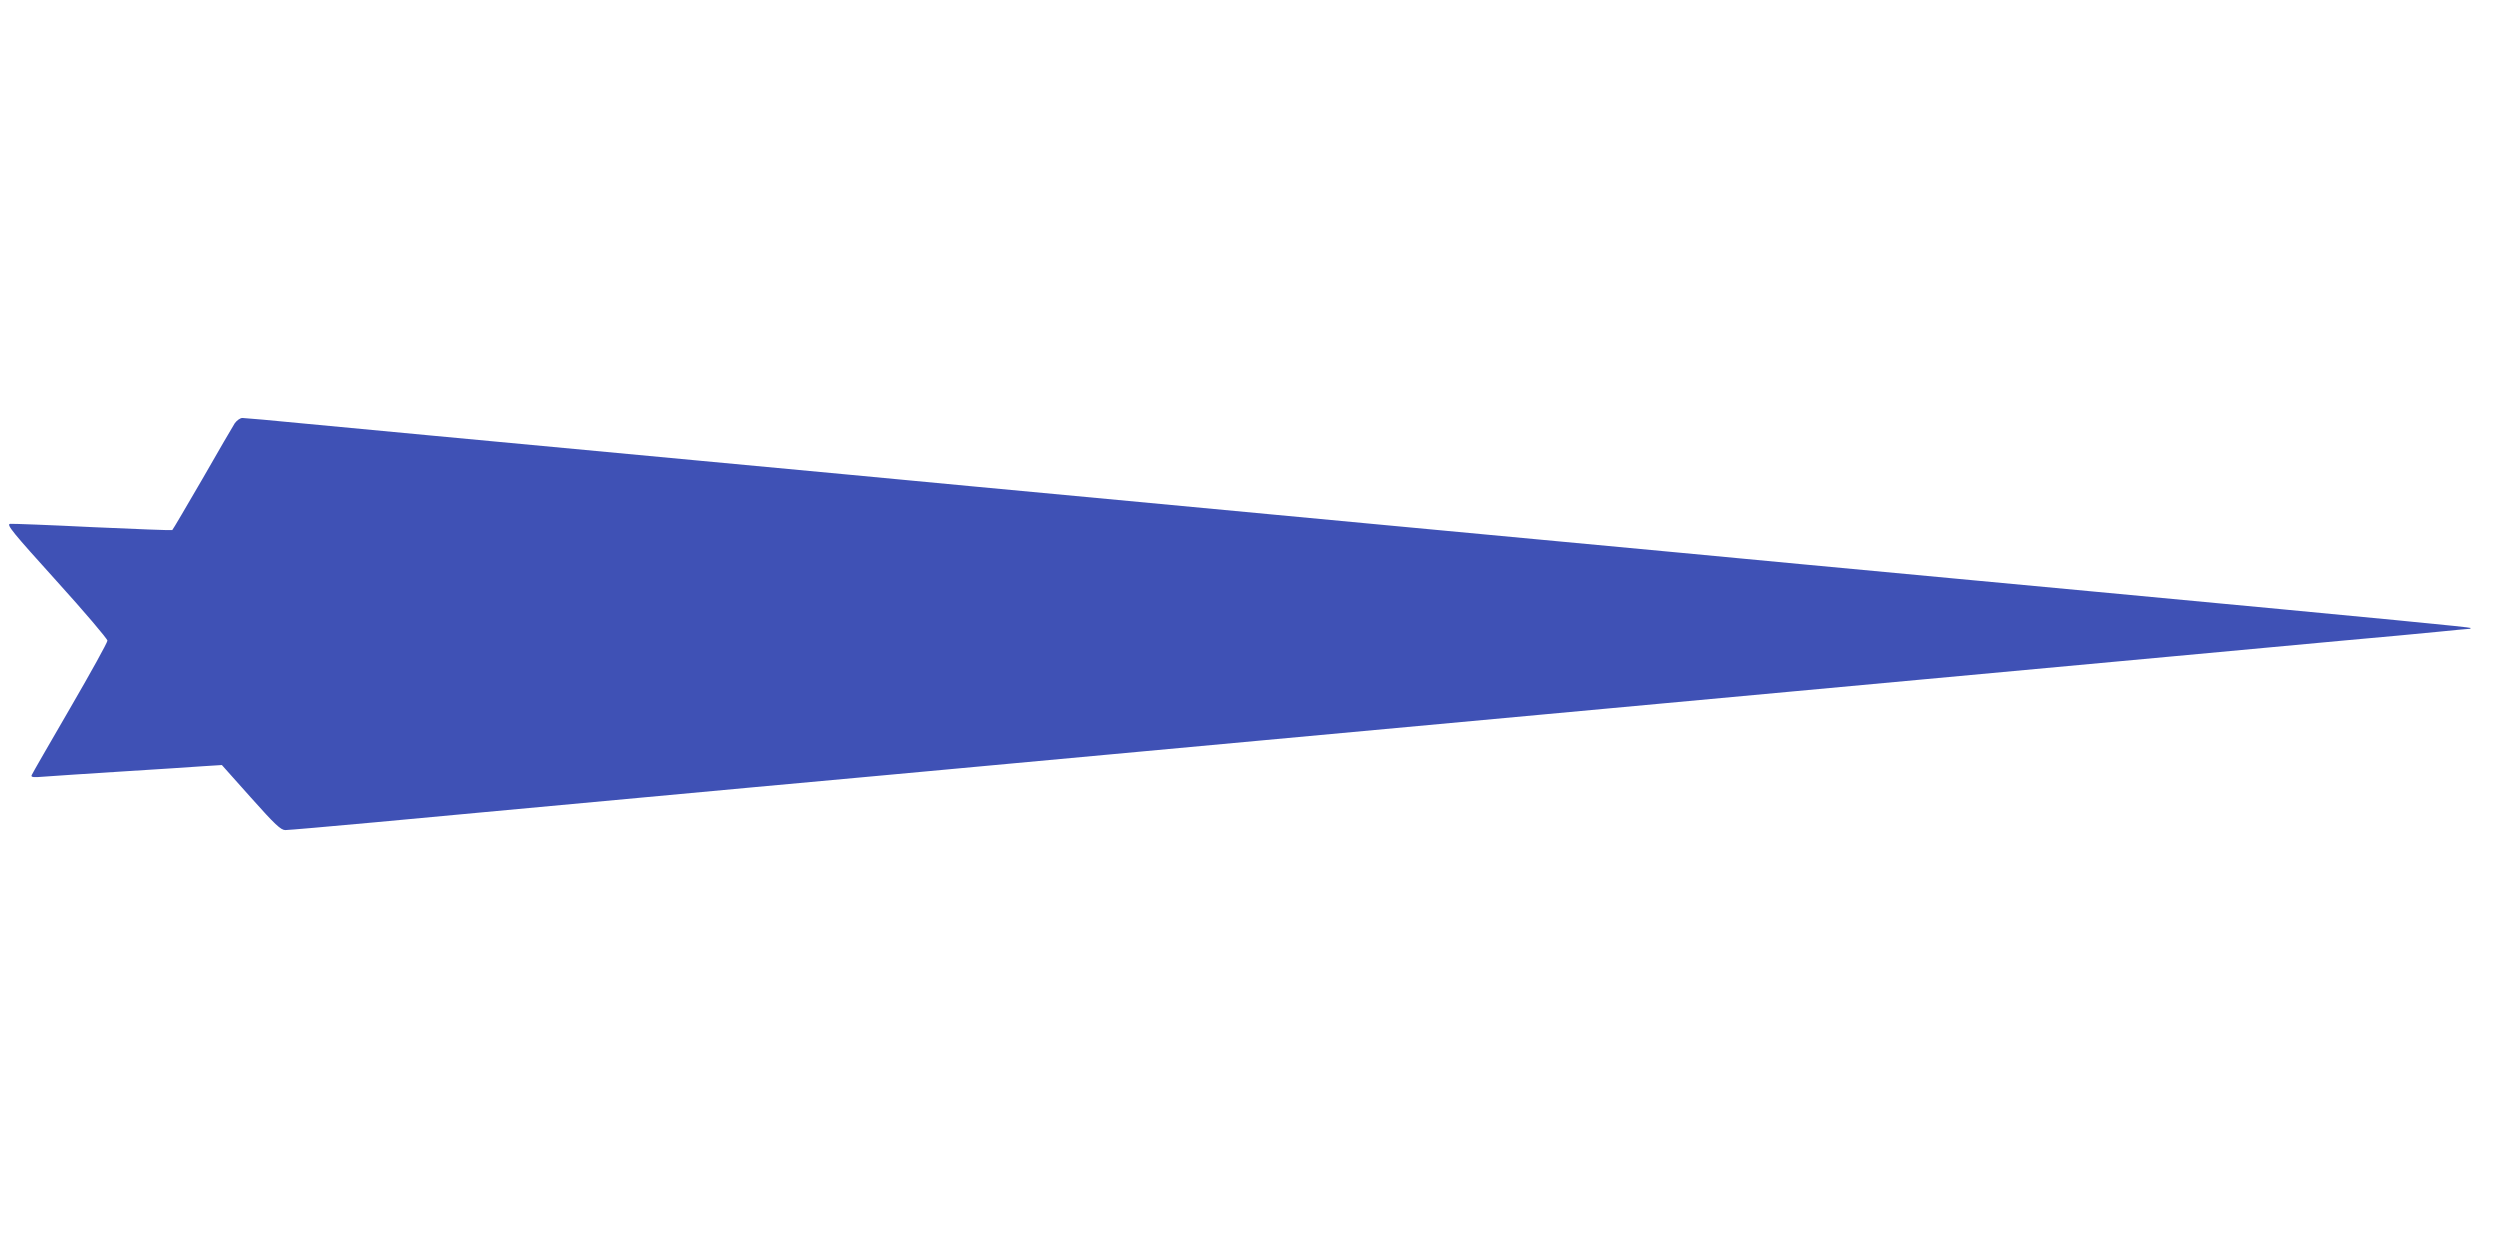<?xml version="1.0" standalone="no"?>
<!DOCTYPE svg PUBLIC "-//W3C//DTD SVG 20010904//EN"
 "http://www.w3.org/TR/2001/REC-SVG-20010904/DTD/svg10.dtd">
<svg version="1.0" xmlns="http://www.w3.org/2000/svg"
 width="1280pt" height="640pt" viewBox="0 0 1280 640"
 preserveAspectRatio="xMidYMid meet">
<g transform="translate(0,640) scale(0.1,-0.1)"
fill="#3f51b5" stroke="none">
<path d="M1202 4233 c-10 -16 -85 -144 -166 -286 -82 -141 -151 -259 -154
-261 -4 -2 -187 5 -407 15 -220 11 -411 18 -423 17 -21 -3 12 -43 237 -292
144 -159 261 -297 261 -306 0 -10 -86 -165 -191 -346 -105 -181 -194 -335
-197 -343 -4 -11 8 -12 69 -7 41 3 218 15 394 26 176 11 363 23 415 27 l96 6
149 -167 c123 -138 153 -166 176 -166 15 0 222 18 461 40 238 22 480 45 538
50 288 27 1212 112 1405 130 122 11 416 38 655 60 239 22 531 49 650 60 119
11 411 38 650 60 239 22 531 49 650 60 329 30 1292 119 1410 130 58 5 350 32
650 60 300 28 592 55 650 60 58 5 350 32 650 60 300 28 592 55 650 60 58 5
350 32 650 60 300 28 694 64 875 81 182 16 395 36 475 44 80 8 151 15 159 15
8 0 12 2 10 5 -5 4 -379 41 -1916 185 -175 16 -511 48 -748 70 -236 22 -573
54 -747 70 -175 17 -461 43 -635 60 -175 16 -511 48 -748 70 -236 22 -573 54
-747 70 -489 46 -912 86 -1383 130 -236 22 -573 54 -747 70 -175 17 -461 43
-635 60 -175 16 -511 48 -748 70 -427 40 -768 72 -1387 130 -178 17 -464 44
-636 60 -171 17 -321 30 -331 30 -11 0 -28 -12 -39 -27z"/>
</g>
</svg>
